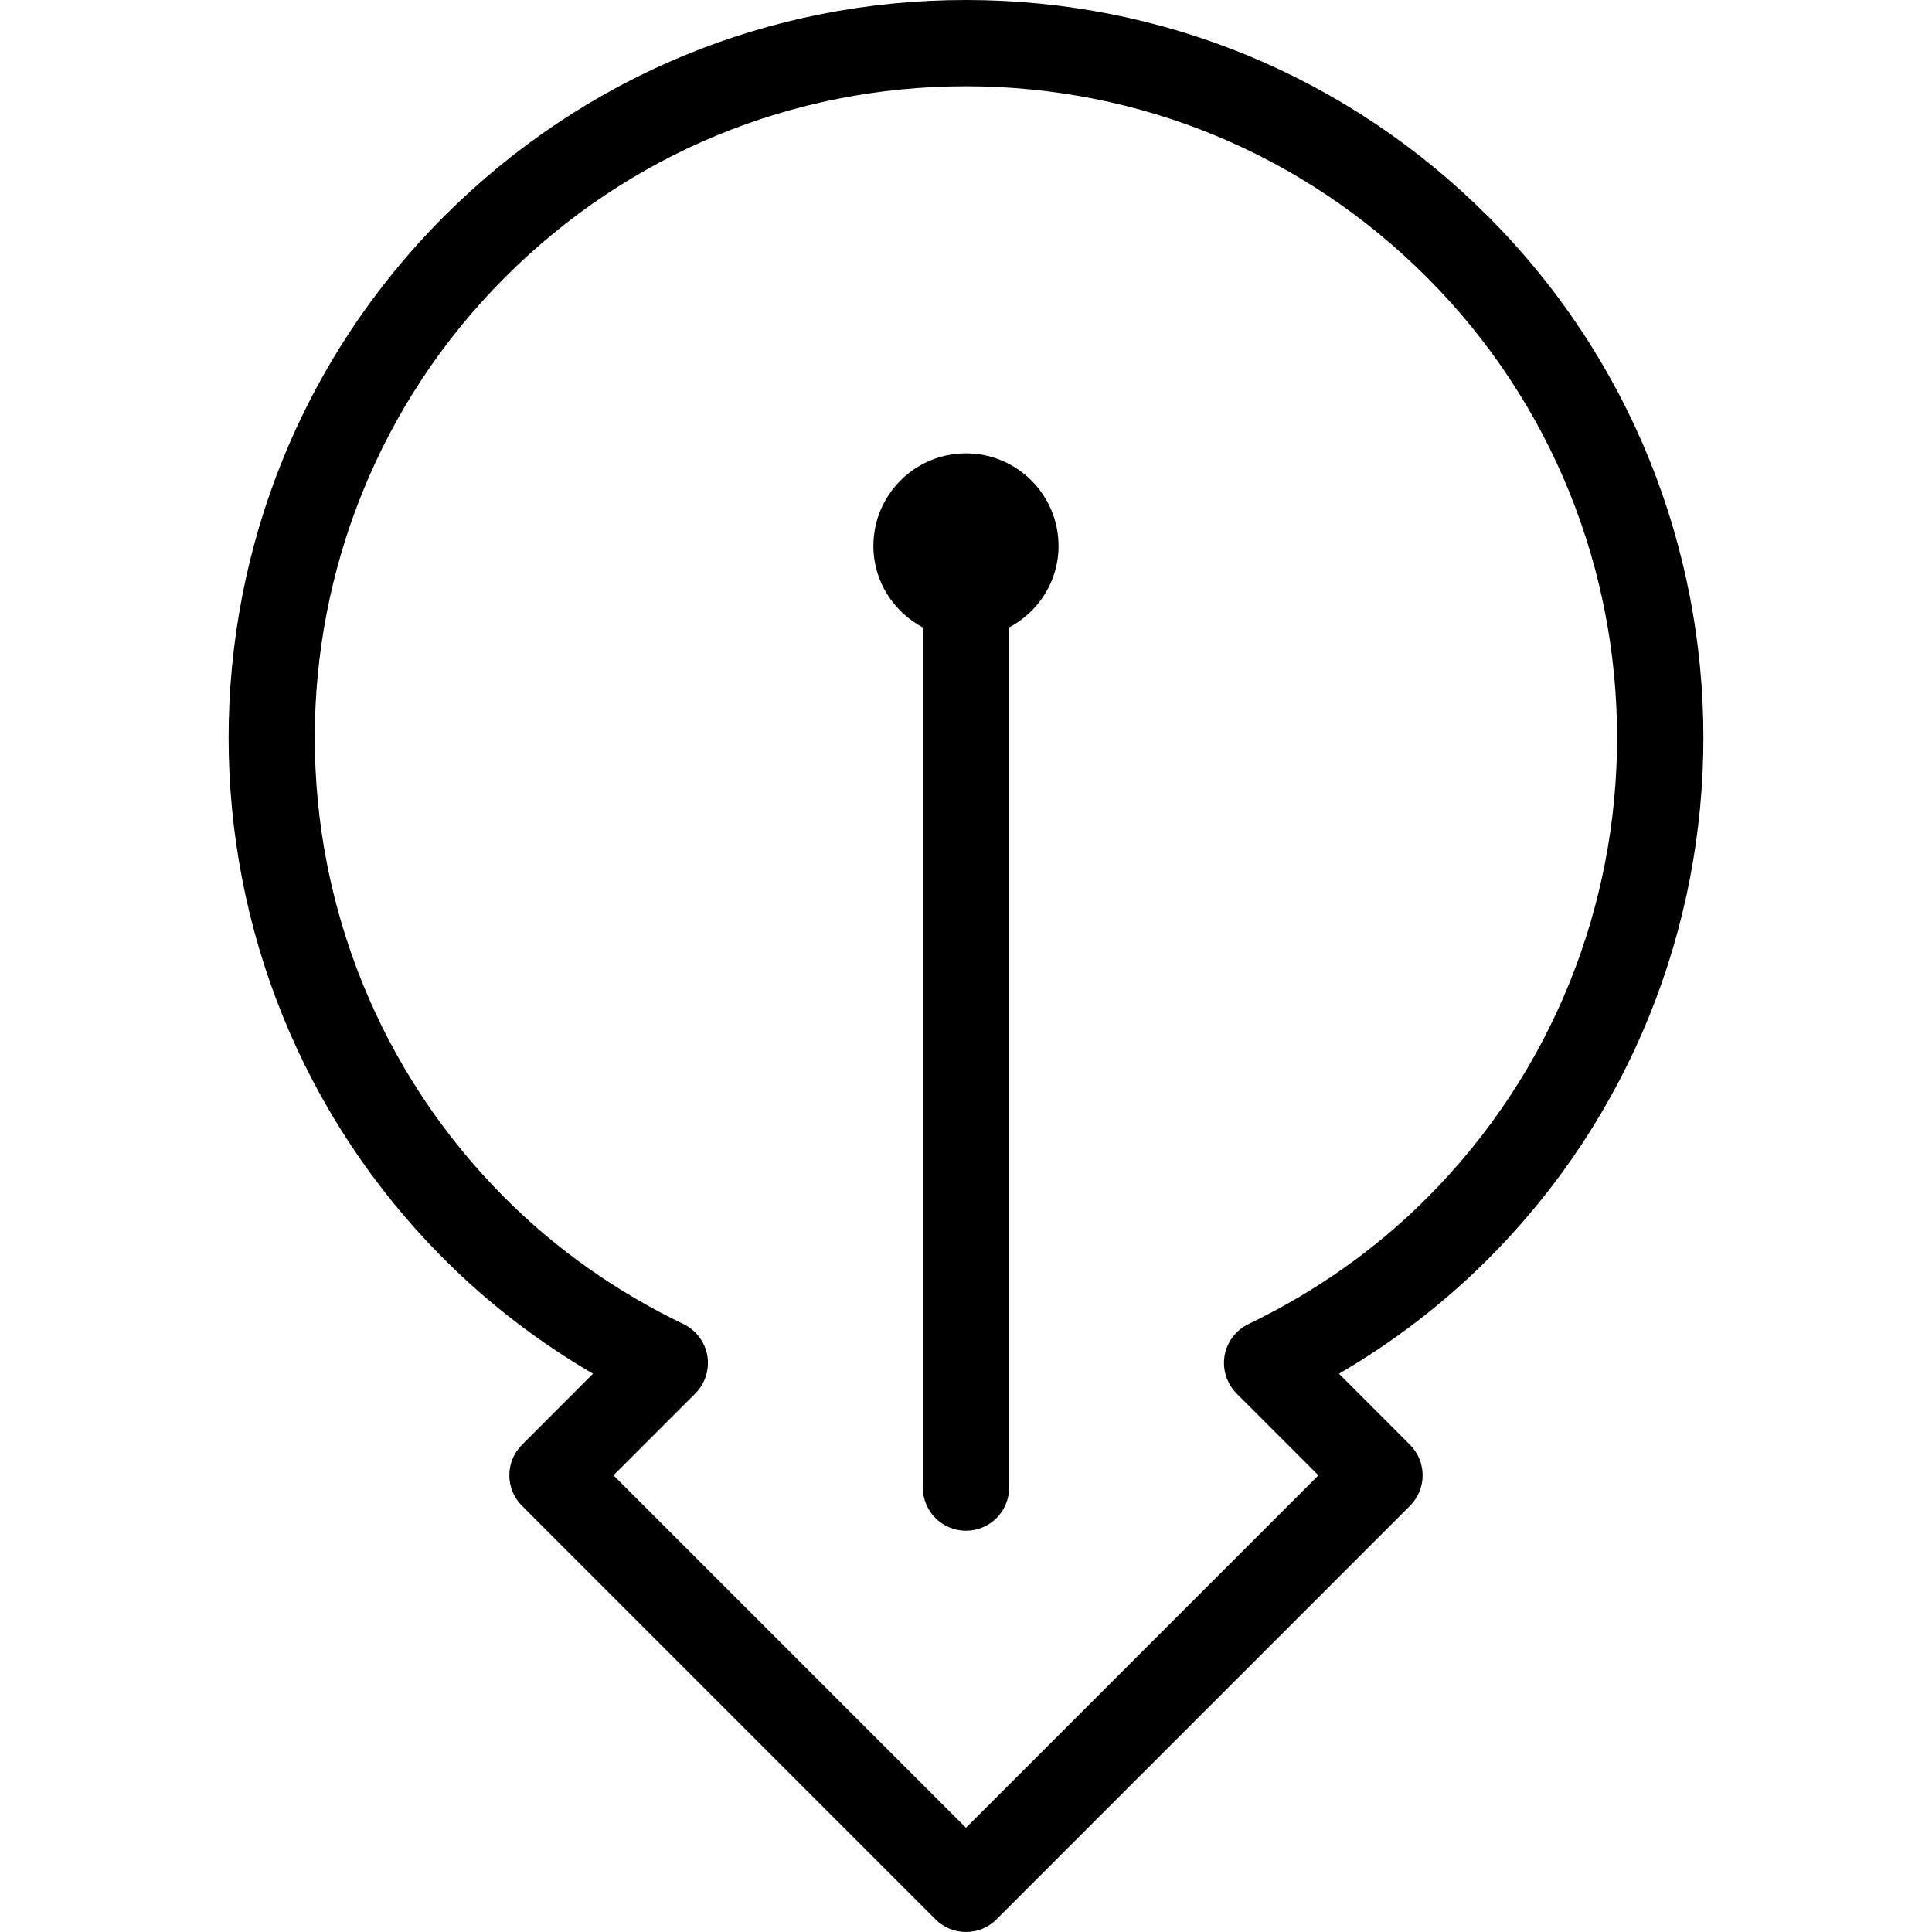 <?xml version='1.0' encoding='iso-8859-1'?>
<svg version="1.1" xmlns="http://www.w3.org/2000/svg" viewBox="0 0 224.672 224.672" xmlns:xlink="http://www.w3.org/1999/xlink" enable-background="new 0 0 224.672 224.672">
  <g>
    <g>
      <g>
        <path d="m173.005,25.126c-16.209-16.204-37.752-25.126-60.67-25.126s-44.457,8.922-60.661,25.126c-33.452,33.452-33.452,87.88 0,121.326 5.124,5.129 10.92,9.585 17.288,13.298l-8.26,8.265c-1.962,1.957-1.962,5.134 0,7.096l48.085,48.09c0.943,0.943 2.213,1.47 3.548,1.47 1.335,0 2.609-0.527 3.548-1.47l48.085-48.09c0.943-0.943 1.47-2.218 1.47-3.548s-0.527-2.609-1.47-3.548l-8.26-8.265c6.373-3.714 12.164-8.165 17.298-13.293 33.441-33.461 33.441-87.884-0.001-121.331zm-27.826,128.854c-1.46,0.708-2.499,2.078-2.775,3.678-0.266,1.606 0.256,3.242 1.4,4.391l9.515,9.515-40.989,40.989-40.989-40.989 9.515-9.515c1.149-1.149 1.666-2.785 1.4-4.391-0.276-1.601-1.315-2.976-2.775-3.678-7.813-3.764-14.779-8.682-20.72-14.628-29.542-29.537-29.542-77.597 0-107.135 14.312-14.307 33.336-22.186 53.565-22.186 20.239,0 39.263,7.879 53.575,22.186 29.532,29.532 29.532,77.592 0,107.135-5.933,5.941-12.913,10.864-20.722,14.628z"/>
        <path d="m112.335,52.722c-5.952,0-10.769,4.823-10.769,10.769 0,4.125 2.354,7.668 5.751,9.474v100.024c0,2.77 2.243,5.018 5.018,5.018 2.775,0 5.018-2.248 5.018-5.018v-100.024c3.402-1.812 5.746-5.349 5.746-9.474-0.005-5.947-4.823-10.769-10.764-10.769z"/>
      </g>
    </g>
  </g>
</svg>
